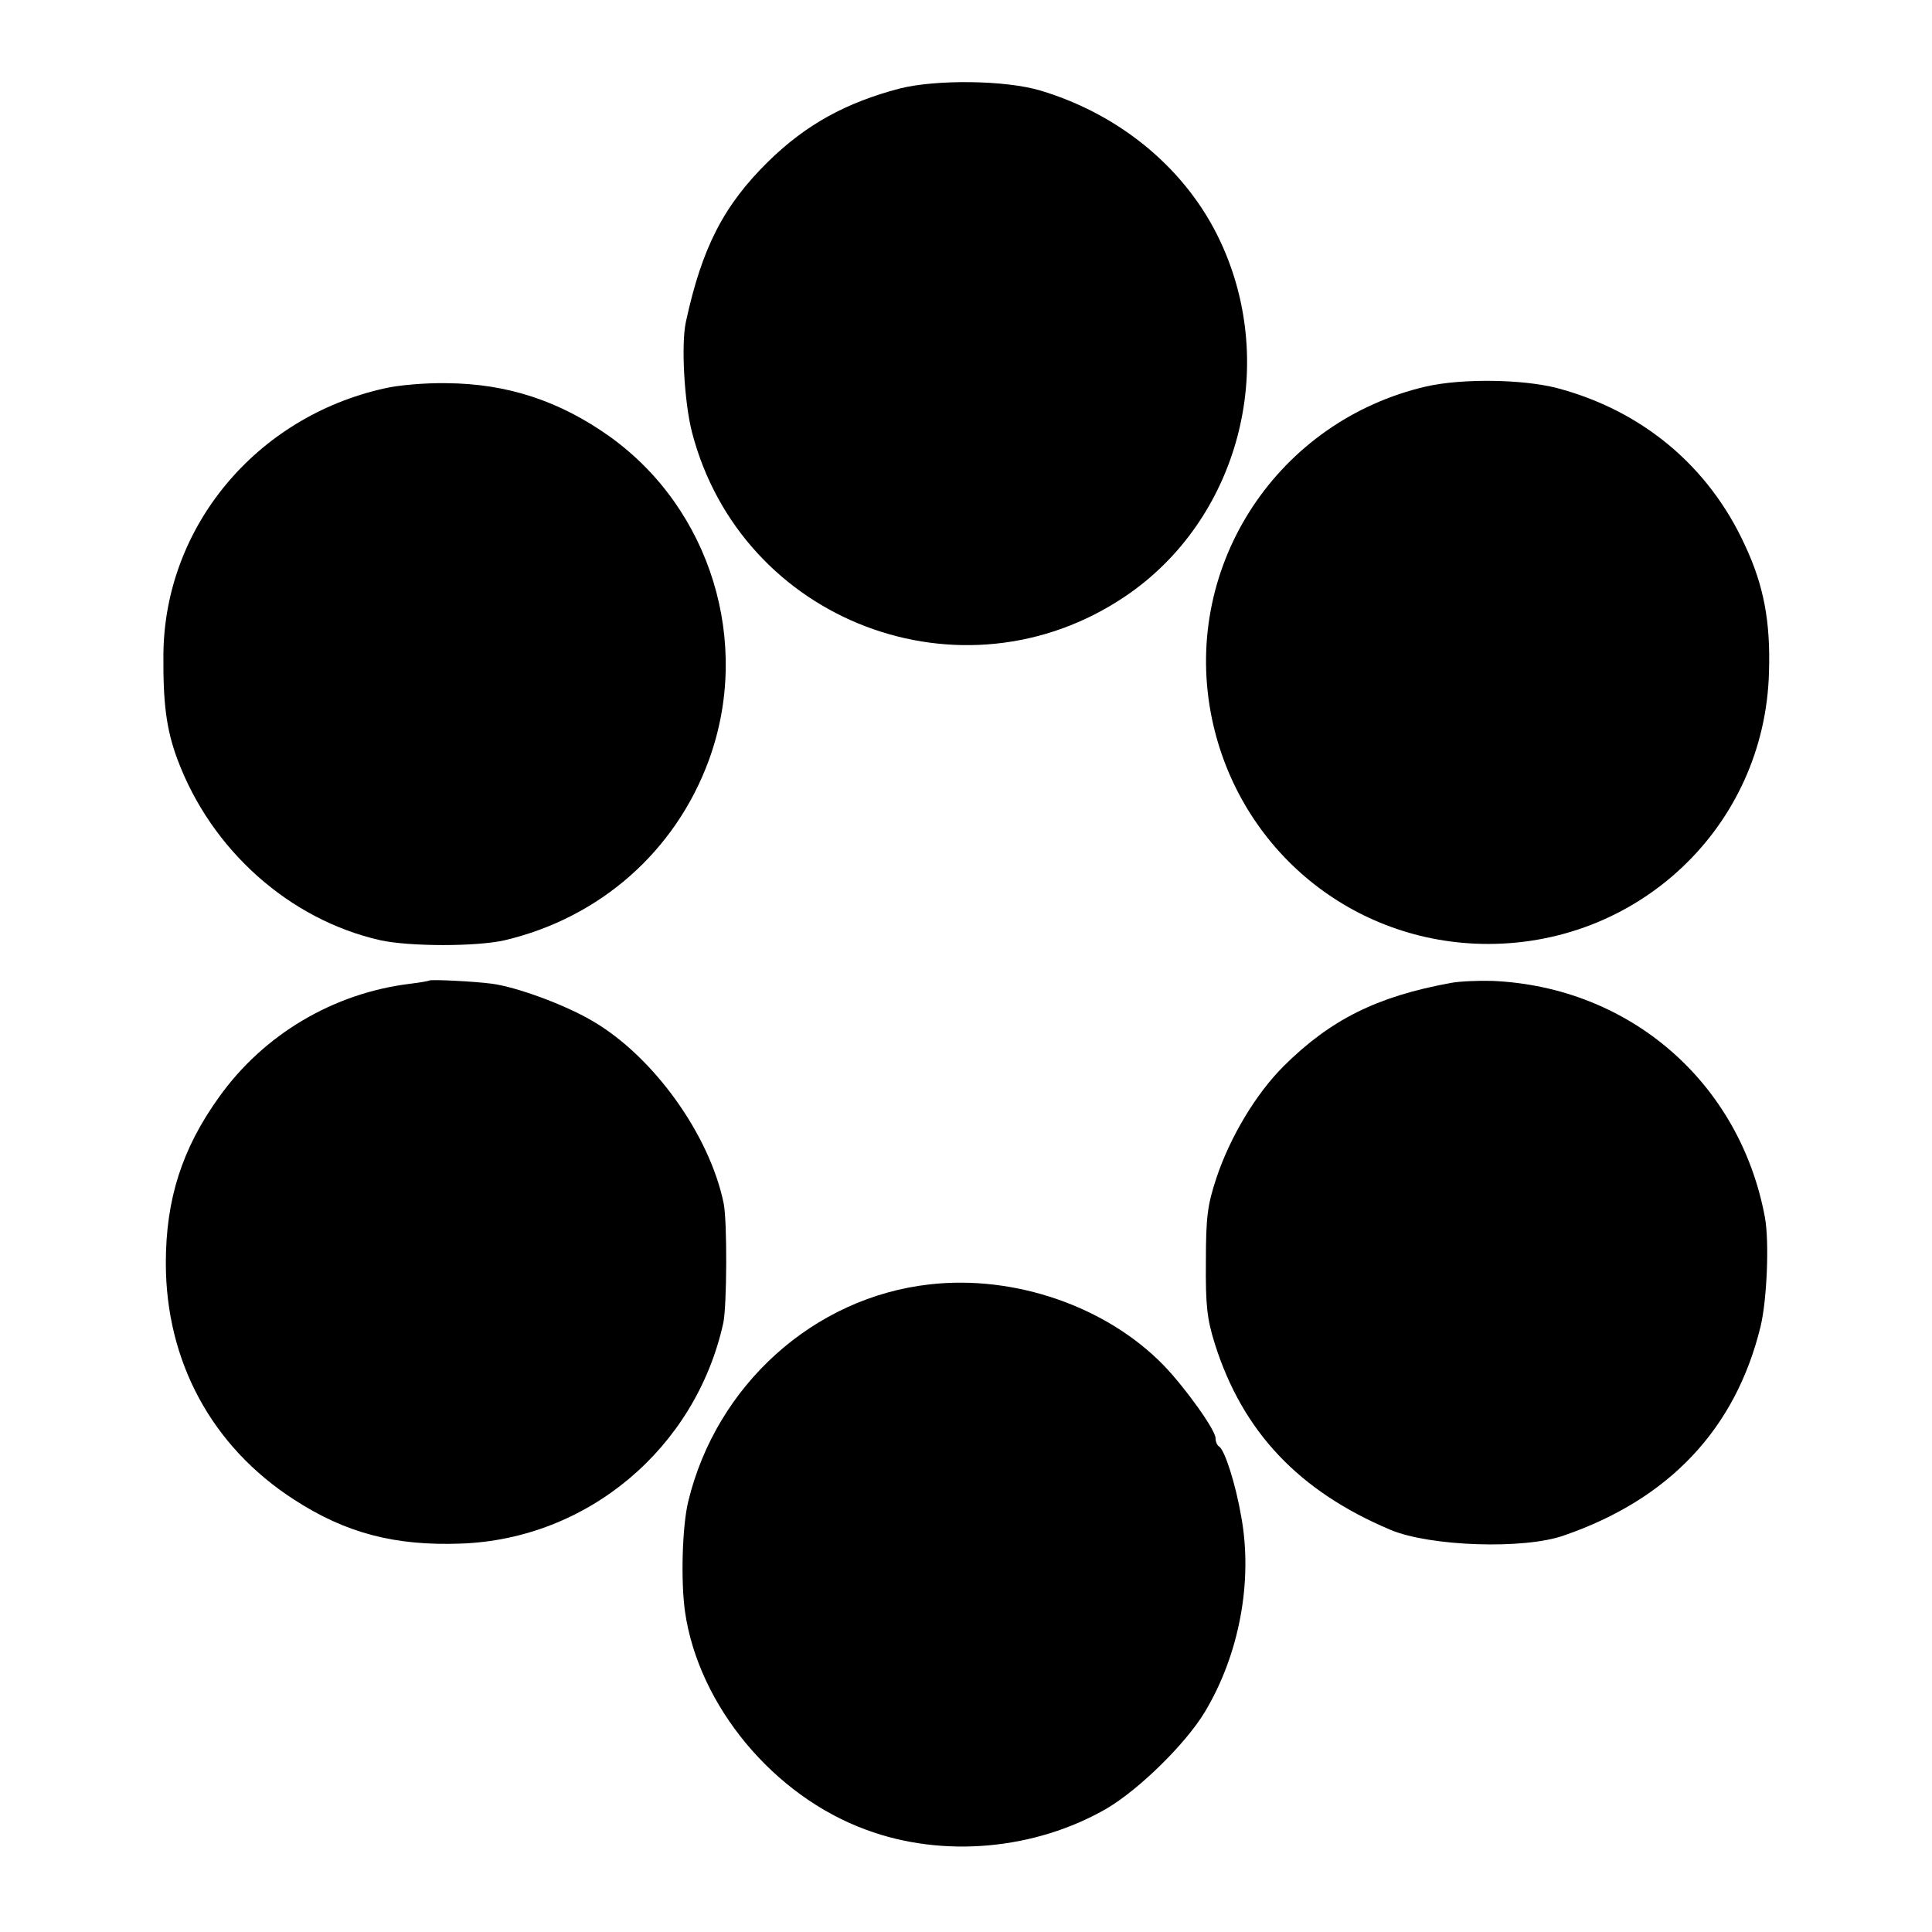 <?xml version="1.0" standalone="no"?>
<!DOCTYPE svg PUBLIC "-//W3C//DTD SVG 20010904//EN"
 "http://www.w3.org/TR/2001/REC-SVG-20010904/DTD/svg10.dtd">
<svg version="1.0" xmlns="http://www.w3.org/2000/svg"
 width="480pt" height="480pt" viewBox="0 0 480 480"
 preserveAspectRatio="xMidYMid meet">
<g transform="translate(0,480) scale(0.1,-0.1)"
fill="#000000" stroke="none">
<path d="M2235 4580 c-133 -35 -232 -89 -326 -181 -111 -109 -165 -214 -205
-399 -12 -56 -4 -198 15 -273 122 -472 672 -681 1076 -409 281 189 383 570
237 882 -83 178 -247 315 -447 375 -87 26 -259 28 -350 5z"/>
<path d="M3544 3840 c-368 -85 -604 -441 -536 -810 61 -329 339 -567 672 -575
387 -9 705 290 715 675 4 126 -13 216 -60 316 -90 196 -255 334 -467 390 -86
22 -235 24 -324 4z"/>
<path d="M955 3835 c-319 -71 -546 -344 -549 -660 -1 -122 7 -187 35 -262 84
-225 278 -398 504 -449 73 -16 240 -16 309 0 237 56 424 221 507 447 107 292
5 625 -247 805 -124 88 -254 131 -405 132 -52 1 -121 -5 -154 -13z"/>
<path d="M1067 2364 c-1 -1 -22 -5 -47 -8 -191 -23 -365 -126 -476 -282 -92
-128 -132 -254 -132 -412 0 -244 114 -456 319 -588 128 -83 250 -115 414 -109
314 11 583 236 652 548 9 42 10 252 1 297 -35 171 -175 366 -327 454 -68 40
-188 84 -249 92 -45 6 -151 11 -155 8z"/>
<path d="M3605 2358 c-186 -34 -300 -92 -416 -207 -69 -69 -133 -176 -167
-278 -22 -67 -26 -96 -26 -208 -1 -109 3 -142 22 -203 69 -219 209 -367 437
-463 98 -41 331 -49 430 -14 262 90 427 265 489 519 16 66 22 210 11 271 -62
335 -335 573 -677 588 -35 1 -82 -1 -103 -5z"/>
<path d="M2310 1609 c-288 -32 -530 -250 -600 -539 -15 -61 -19 -198 -8 -275
34 -233 220 -457 450 -541 191 -71 420 -50 598 53 81 48 195 160 243 239 86
143 120 325 91 485 -14 82 -41 166 -55 175 -5 3 -9 12 -9 21 0 20 -75 125
-129 181 -142 146 -370 225 -581 201z"/>
</g>
</svg>
